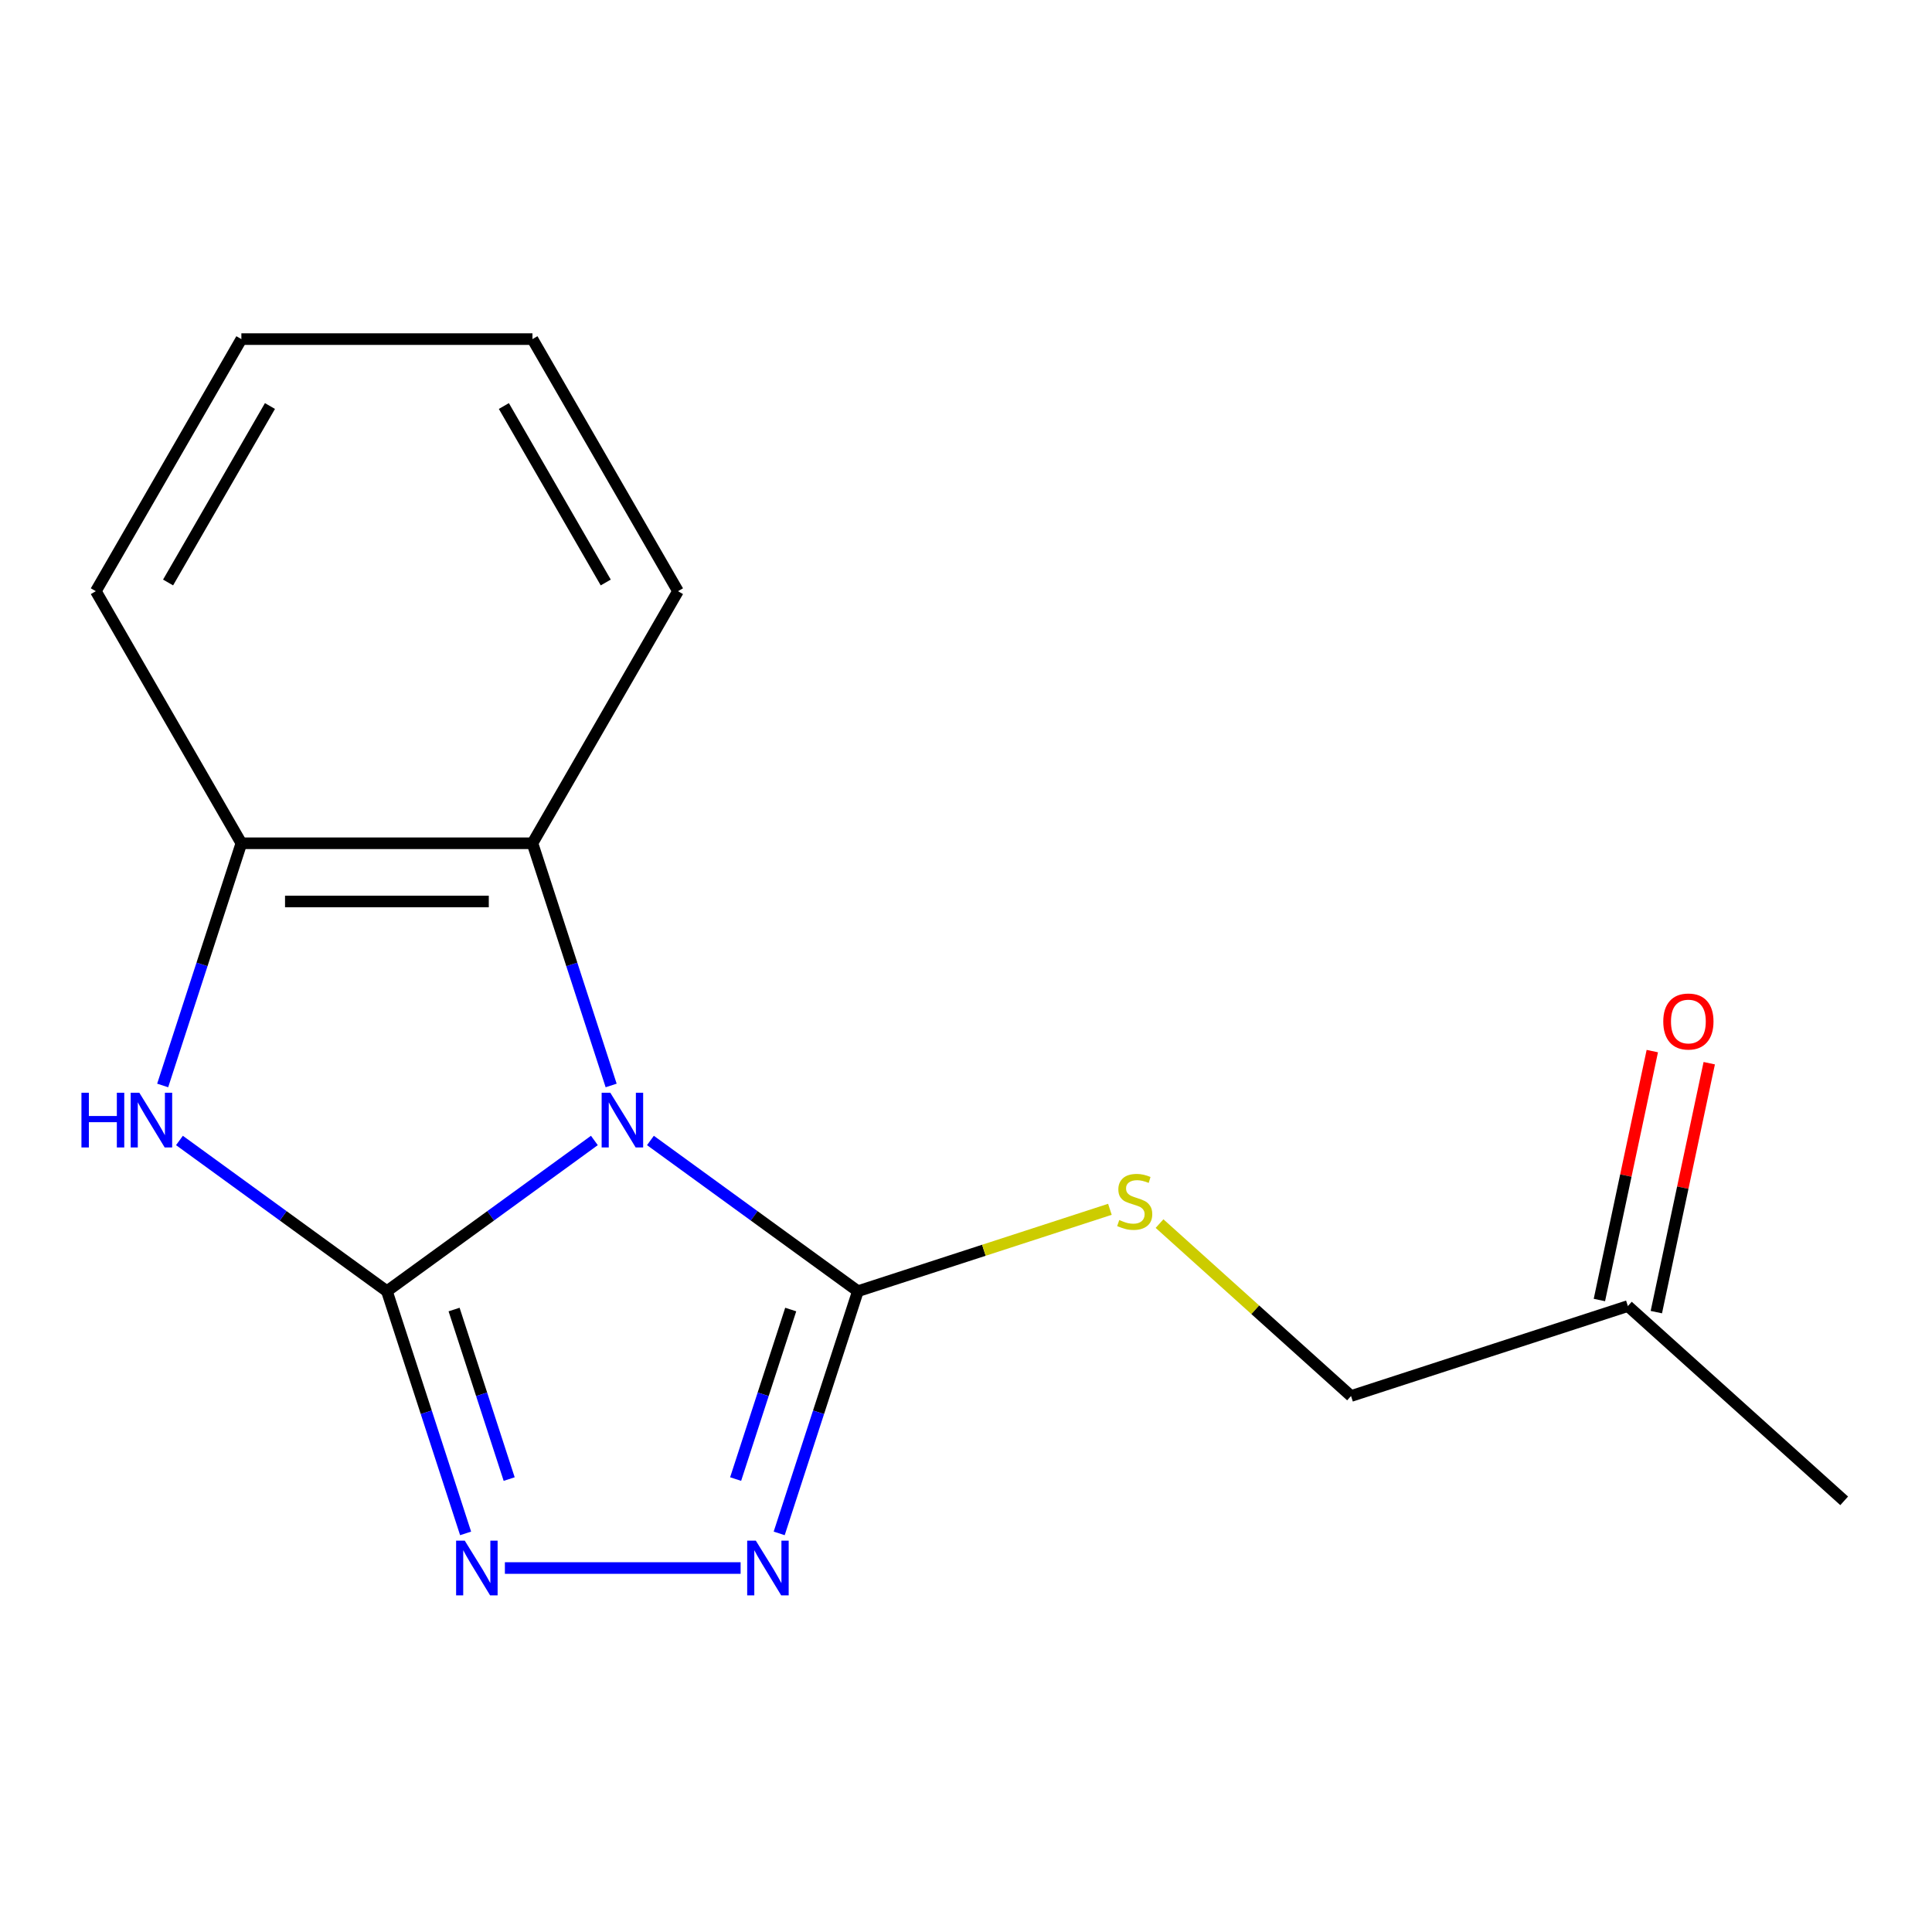 <?xml version='1.0' encoding='iso-8859-1'?>
<svg version='1.1' baseProfile='full'
              xmlns='http://www.w3.org/2000/svg'
                      xmlns:rdkit='http://www.rdkit.org/xml'
                      xmlns:xlink='http://www.w3.org/1999/xlink'
                  xml:space='preserve'
width='1000px' height='1000px' viewBox='0 0 1000 1000'>
<!-- END OF HEADER -->
<rect style='opacity:1.0;fill:#FFFFFF;stroke:none' width='1000' height='1000' x='0' y='0'> </rect>
<path class='bond-0' d='M 307.647,590.303 L 253.956,629.312' style='fill:none;fill-rule:evenodd;stroke:#0000FF;stroke-width:6px;stroke-linecap:butt;stroke-linejoin:miter;stroke-opacity:1' />
<path class='bond-0' d='M 253.956,629.312 L 200.265,668.32' style='fill:none;fill-rule:evenodd;stroke:#000000;stroke-width:6px;stroke-linecap:butt;stroke-linejoin:miter;stroke-opacity:1' />
<path class='bond-1' d='M 336.66,590.303 L 390.35,629.312' style='fill:none;fill-rule:evenodd;stroke:#0000FF;stroke-width:6px;stroke-linecap:butt;stroke-linejoin:miter;stroke-opacity:1' />
<path class='bond-1' d='M 390.35,629.312 L 444.041,668.32' style='fill:none;fill-rule:evenodd;stroke:#000000;stroke-width:6px;stroke-linecap:butt;stroke-linejoin:miter;stroke-opacity:1' />
<path class='bond-5' d='M 316.328,561.837 L 295.962,499.156' style='fill:none;fill-rule:evenodd;stroke:#0000FF;stroke-width:6px;stroke-linecap:butt;stroke-linejoin:miter;stroke-opacity:1' />
<path class='bond-5' d='M 295.962,499.156 L 275.596,436.475' style='fill:none;fill-rule:evenodd;stroke:#000000;stroke-width:6px;stroke-linecap:butt;stroke-linejoin:miter;stroke-opacity:1' />
<path class='bond-2' d='M 200.265,668.32 L 220.631,731.001' style='fill:none;fill-rule:evenodd;stroke:#000000;stroke-width:6px;stroke-linecap:butt;stroke-linejoin:miter;stroke-opacity:1' />
<path class='bond-2' d='M 220.631,731.001 L 240.997,793.682' style='fill:none;fill-rule:evenodd;stroke:#0000FF;stroke-width:6px;stroke-linecap:butt;stroke-linejoin:miter;stroke-opacity:1' />
<path class='bond-2' d='M 235.032,677.813 L 249.289,721.69' style='fill:none;fill-rule:evenodd;stroke:#000000;stroke-width:6px;stroke-linecap:butt;stroke-linejoin:miter;stroke-opacity:1' />
<path class='bond-2' d='M 249.289,721.69 L 263.545,765.566' style='fill:none;fill-rule:evenodd;stroke:#0000FF;stroke-width:6px;stroke-linecap:butt;stroke-linejoin:miter;stroke-opacity:1' />
<path class='bond-3' d='M 200.265,668.32 L 146.574,629.312' style='fill:none;fill-rule:evenodd;stroke:#000000;stroke-width:6px;stroke-linecap:butt;stroke-linejoin:miter;stroke-opacity:1' />
<path class='bond-3' d='M 146.574,629.312 L 92.883,590.303' style='fill:none;fill-rule:evenodd;stroke:#0000FF;stroke-width:6px;stroke-linecap:butt;stroke-linejoin:miter;stroke-opacity:1' />
<path class='bond-4' d='M 444.041,668.32 L 423.675,731.001' style='fill:none;fill-rule:evenodd;stroke:#000000;stroke-width:6px;stroke-linecap:butt;stroke-linejoin:miter;stroke-opacity:1' />
<path class='bond-4' d='M 423.675,731.001 L 403.309,793.682' style='fill:none;fill-rule:evenodd;stroke:#0000FF;stroke-width:6px;stroke-linecap:butt;stroke-linejoin:miter;stroke-opacity:1' />
<path class='bond-4' d='M 409.274,677.813 L 395.017,721.69' style='fill:none;fill-rule:evenodd;stroke:#000000;stroke-width:6px;stroke-linecap:butt;stroke-linejoin:miter;stroke-opacity:1' />
<path class='bond-4' d='M 395.017,721.69 L 380.761,765.566' style='fill:none;fill-rule:evenodd;stroke:#0000FF;stroke-width:6px;stroke-linecap:butt;stroke-linejoin:miter;stroke-opacity:1' />
<path class='bond-7' d='M 444.041,668.32 L 509.262,647.129' style='fill:none;fill-rule:evenodd;stroke:#000000;stroke-width:6px;stroke-linecap:butt;stroke-linejoin:miter;stroke-opacity:1' />
<path class='bond-7' d='M 509.262,647.129 L 574.483,625.937' style='fill:none;fill-rule:evenodd;stroke:#CCCC00;stroke-width:6px;stroke-linecap:butt;stroke-linejoin:miter;stroke-opacity:1' />
<path class='bond-17' d='M 261.329,811.609 L 383.34,811.609' style='fill:none;fill-rule:evenodd;stroke:#0000FF;stroke-width:6px;stroke-linecap:butt;stroke-linejoin:miter;stroke-opacity:1' />
<path class='bond-16' d='M 84.201,561.837 L 104.567,499.156' style='fill:none;fill-rule:evenodd;stroke:#0000FF;stroke-width:6px;stroke-linecap:butt;stroke-linejoin:miter;stroke-opacity:1' />
<path class='bond-16' d='M 104.567,499.156 L 124.934,436.475' style='fill:none;fill-rule:evenodd;stroke:#000000;stroke-width:6px;stroke-linecap:butt;stroke-linejoin:miter;stroke-opacity:1' />
<path class='bond-6' d='M 275.596,436.475 L 124.934,436.475' style='fill:none;fill-rule:evenodd;stroke:#000000;stroke-width:6px;stroke-linecap:butt;stroke-linejoin:miter;stroke-opacity:1' />
<path class='bond-6' d='M 252.997,466.608 L 147.533,466.608' style='fill:none;fill-rule:evenodd;stroke:#000000;stroke-width:6px;stroke-linecap:butt;stroke-linejoin:miter;stroke-opacity:1' />
<path class='bond-11' d='M 275.596,436.475 L 350.927,305.998' style='fill:none;fill-rule:evenodd;stroke:#000000;stroke-width:6px;stroke-linecap:butt;stroke-linejoin:miter;stroke-opacity:1' />
<path class='bond-12' d='M 124.934,436.475 L 49.603,305.998' style='fill:none;fill-rule:evenodd;stroke:#000000;stroke-width:6px;stroke-linecap:butt;stroke-linejoin:miter;stroke-opacity:1' />
<path class='bond-10' d='M 600.176,633.33 L 649.735,677.953' style='fill:none;fill-rule:evenodd;stroke:#CCCC00;stroke-width:6px;stroke-linecap:butt;stroke-linejoin:miter;stroke-opacity:1' />
<path class='bond-10' d='M 649.735,677.953 L 699.293,722.576' style='fill:none;fill-rule:evenodd;stroke:#000000;stroke-width:6px;stroke-linecap:butt;stroke-linejoin:miter;stroke-opacity:1' />
<path class='bond-8' d='M 855.231,544.043 L 841.538,608.465' style='fill:none;fill-rule:evenodd;stroke:#FF0000;stroke-width:6px;stroke-linecap:butt;stroke-linejoin:miter;stroke-opacity:1' />
<path class='bond-8' d='M 841.538,608.465 L 827.845,672.886' style='fill:none;fill-rule:evenodd;stroke:#000000;stroke-width:6px;stroke-linecap:butt;stroke-linejoin:miter;stroke-opacity:1' />
<path class='bond-8' d='M 884.705,550.308 L 871.012,614.73' style='fill:none;fill-rule:evenodd;stroke:#FF0000;stroke-width:6px;stroke-linecap:butt;stroke-linejoin:miter;stroke-opacity:1' />
<path class='bond-8' d='M 871.012,614.73 L 857.319,679.151' style='fill:none;fill-rule:evenodd;stroke:#000000;stroke-width:6px;stroke-linecap:butt;stroke-linejoin:miter;stroke-opacity:1' />
<path class='bond-9' d='M 842.582,676.019 L 699.293,722.576' style='fill:none;fill-rule:evenodd;stroke:#000000;stroke-width:6px;stroke-linecap:butt;stroke-linejoin:miter;stroke-opacity:1' />
<path class='bond-13' d='M 842.582,676.019 L 954.545,776.831' style='fill:none;fill-rule:evenodd;stroke:#000000;stroke-width:6px;stroke-linecap:butt;stroke-linejoin:miter;stroke-opacity:1' />
<path class='bond-14' d='M 350.927,305.998 L 275.596,175.521' style='fill:none;fill-rule:evenodd;stroke:#000000;stroke-width:6px;stroke-linecap:butt;stroke-linejoin:miter;stroke-opacity:1' />
<path class='bond-14' d='M 313.532,301.493 L 260.8,210.158' style='fill:none;fill-rule:evenodd;stroke:#000000;stroke-width:6px;stroke-linecap:butt;stroke-linejoin:miter;stroke-opacity:1' />
<path class='bond-18' d='M 49.603,305.998 L 124.934,175.521' style='fill:none;fill-rule:evenodd;stroke:#000000;stroke-width:6px;stroke-linecap:butt;stroke-linejoin:miter;stroke-opacity:1' />
<path class='bond-18' d='M 86.998,301.493 L 139.73,210.158' style='fill:none;fill-rule:evenodd;stroke:#000000;stroke-width:6px;stroke-linecap:butt;stroke-linejoin:miter;stroke-opacity:1' />
<path class='bond-15' d='M 275.596,175.521 L 124.934,175.521' style='fill:none;fill-rule:evenodd;stroke:#000000;stroke-width:6px;stroke-linecap:butt;stroke-linejoin:miter;stroke-opacity:1' />
<path  class='atom-0' d='M 315.893 565.603
L 325.173 580.603
Q 326.093 582.083, 327.573 584.763
Q 329.053 587.443, 329.133 587.603
L 329.133 565.603
L 332.893 565.603
L 332.893 593.923
L 329.013 593.923
L 319.053 577.523
Q 317.893 575.603, 316.653 573.403
Q 315.453 571.203, 315.093 570.523
L 315.093 593.923
L 311.413 593.923
L 311.413 565.603
L 315.893 565.603
' fill='#0000FF'/>
<path  class='atom-3' d='M 240.562 797.449
L 249.842 812.449
Q 250.762 813.929, 252.242 816.609
Q 253.722 819.289, 253.802 819.449
L 253.802 797.449
L 257.562 797.449
L 257.562 825.769
L 253.682 825.769
L 243.722 809.369
Q 242.562 807.449, 241.322 805.249
Q 240.122 803.049, 239.762 802.369
L 239.762 825.769
L 236.082 825.769
L 236.082 797.449
L 240.562 797.449
' fill='#0000FF'/>
<path  class='atom-4' d='M 42.157 565.603
L 45.997 565.603
L 45.997 577.643
L 60.477 577.643
L 60.477 565.603
L 64.317 565.603
L 64.317 593.923
L 60.477 593.923
L 60.477 580.843
L 45.997 580.843
L 45.997 593.923
L 42.157 593.923
L 42.157 565.603
' fill='#0000FF'/>
<path  class='atom-4' d='M 72.117 565.603
L 81.397 580.603
Q 82.317 582.083, 83.797 584.763
Q 85.277 587.443, 85.357 587.603
L 85.357 565.603
L 89.117 565.603
L 89.117 593.923
L 85.237 593.923
L 75.277 577.523
Q 74.117 575.603, 72.877 573.403
Q 71.677 571.203, 71.317 570.523
L 71.317 593.923
L 67.637 593.923
L 67.637 565.603
L 72.117 565.603
' fill='#0000FF'/>
<path  class='atom-5' d='M 391.224 797.449
L 400.504 812.449
Q 401.424 813.929, 402.904 816.609
Q 404.384 819.289, 404.464 819.449
L 404.464 797.449
L 408.224 797.449
L 408.224 825.769
L 404.344 825.769
L 394.384 809.369
Q 393.224 807.449, 391.984 805.249
Q 390.784 803.049, 390.424 802.369
L 390.424 825.769
L 386.744 825.769
L 386.744 797.449
L 391.224 797.449
' fill='#0000FF'/>
<path  class='atom-8' d='M 579.33 631.483
Q 579.65 631.603, 580.97 632.163
Q 582.29 632.723, 583.73 633.083
Q 585.21 633.403, 586.65 633.403
Q 589.33 633.403, 590.89 632.123
Q 592.45 630.803, 592.45 628.523
Q 592.45 626.963, 591.65 626.003
Q 590.89 625.043, 589.69 624.523
Q 588.49 624.003, 586.49 623.403
Q 583.97 622.643, 582.45 621.923
Q 580.97 621.203, 579.89 619.683
Q 578.85 618.163, 578.85 615.603
Q 578.85 612.043, 581.25 609.843
Q 583.69 607.643, 588.49 607.643
Q 591.77 607.643, 595.49 609.203
L 594.57 612.283
Q 591.17 610.883, 588.61 610.883
Q 585.85 610.883, 584.33 612.043
Q 582.81 613.163, 582.85 615.123
Q 582.85 616.643, 583.61 617.563
Q 584.41 618.483, 585.53 619.003
Q 586.69 619.523, 588.61 620.123
Q 591.17 620.923, 592.69 621.723
Q 594.21 622.523, 595.29 624.163
Q 596.41 625.763, 596.41 628.523
Q 596.41 632.443, 593.77 634.563
Q 591.17 636.643, 586.81 636.643
Q 584.29 636.643, 582.37 636.083
Q 580.49 635.563, 578.25 634.643
L 579.33 631.483
' fill='#CCCC00'/>
<path  class='atom-9' d='M 860.906 528.729
Q 860.906 521.929, 864.266 518.129
Q 867.626 514.329, 873.906 514.329
Q 880.186 514.329, 883.546 518.129
Q 886.906 521.929, 886.906 528.729
Q 886.906 535.609, 883.506 539.529
Q 880.106 543.409, 873.906 543.409
Q 867.666 543.409, 864.266 539.529
Q 860.906 535.649, 860.906 528.729
M 873.906 540.209
Q 878.226 540.209, 880.546 537.329
Q 882.906 534.409, 882.906 528.729
Q 882.906 523.169, 880.546 520.369
Q 878.226 517.529, 873.906 517.529
Q 869.586 517.529, 867.226 520.329
Q 864.906 523.129, 864.906 528.729
Q 864.906 534.449, 867.226 537.329
Q 869.586 540.209, 873.906 540.209
' fill='#FF0000'/>
</svg>
